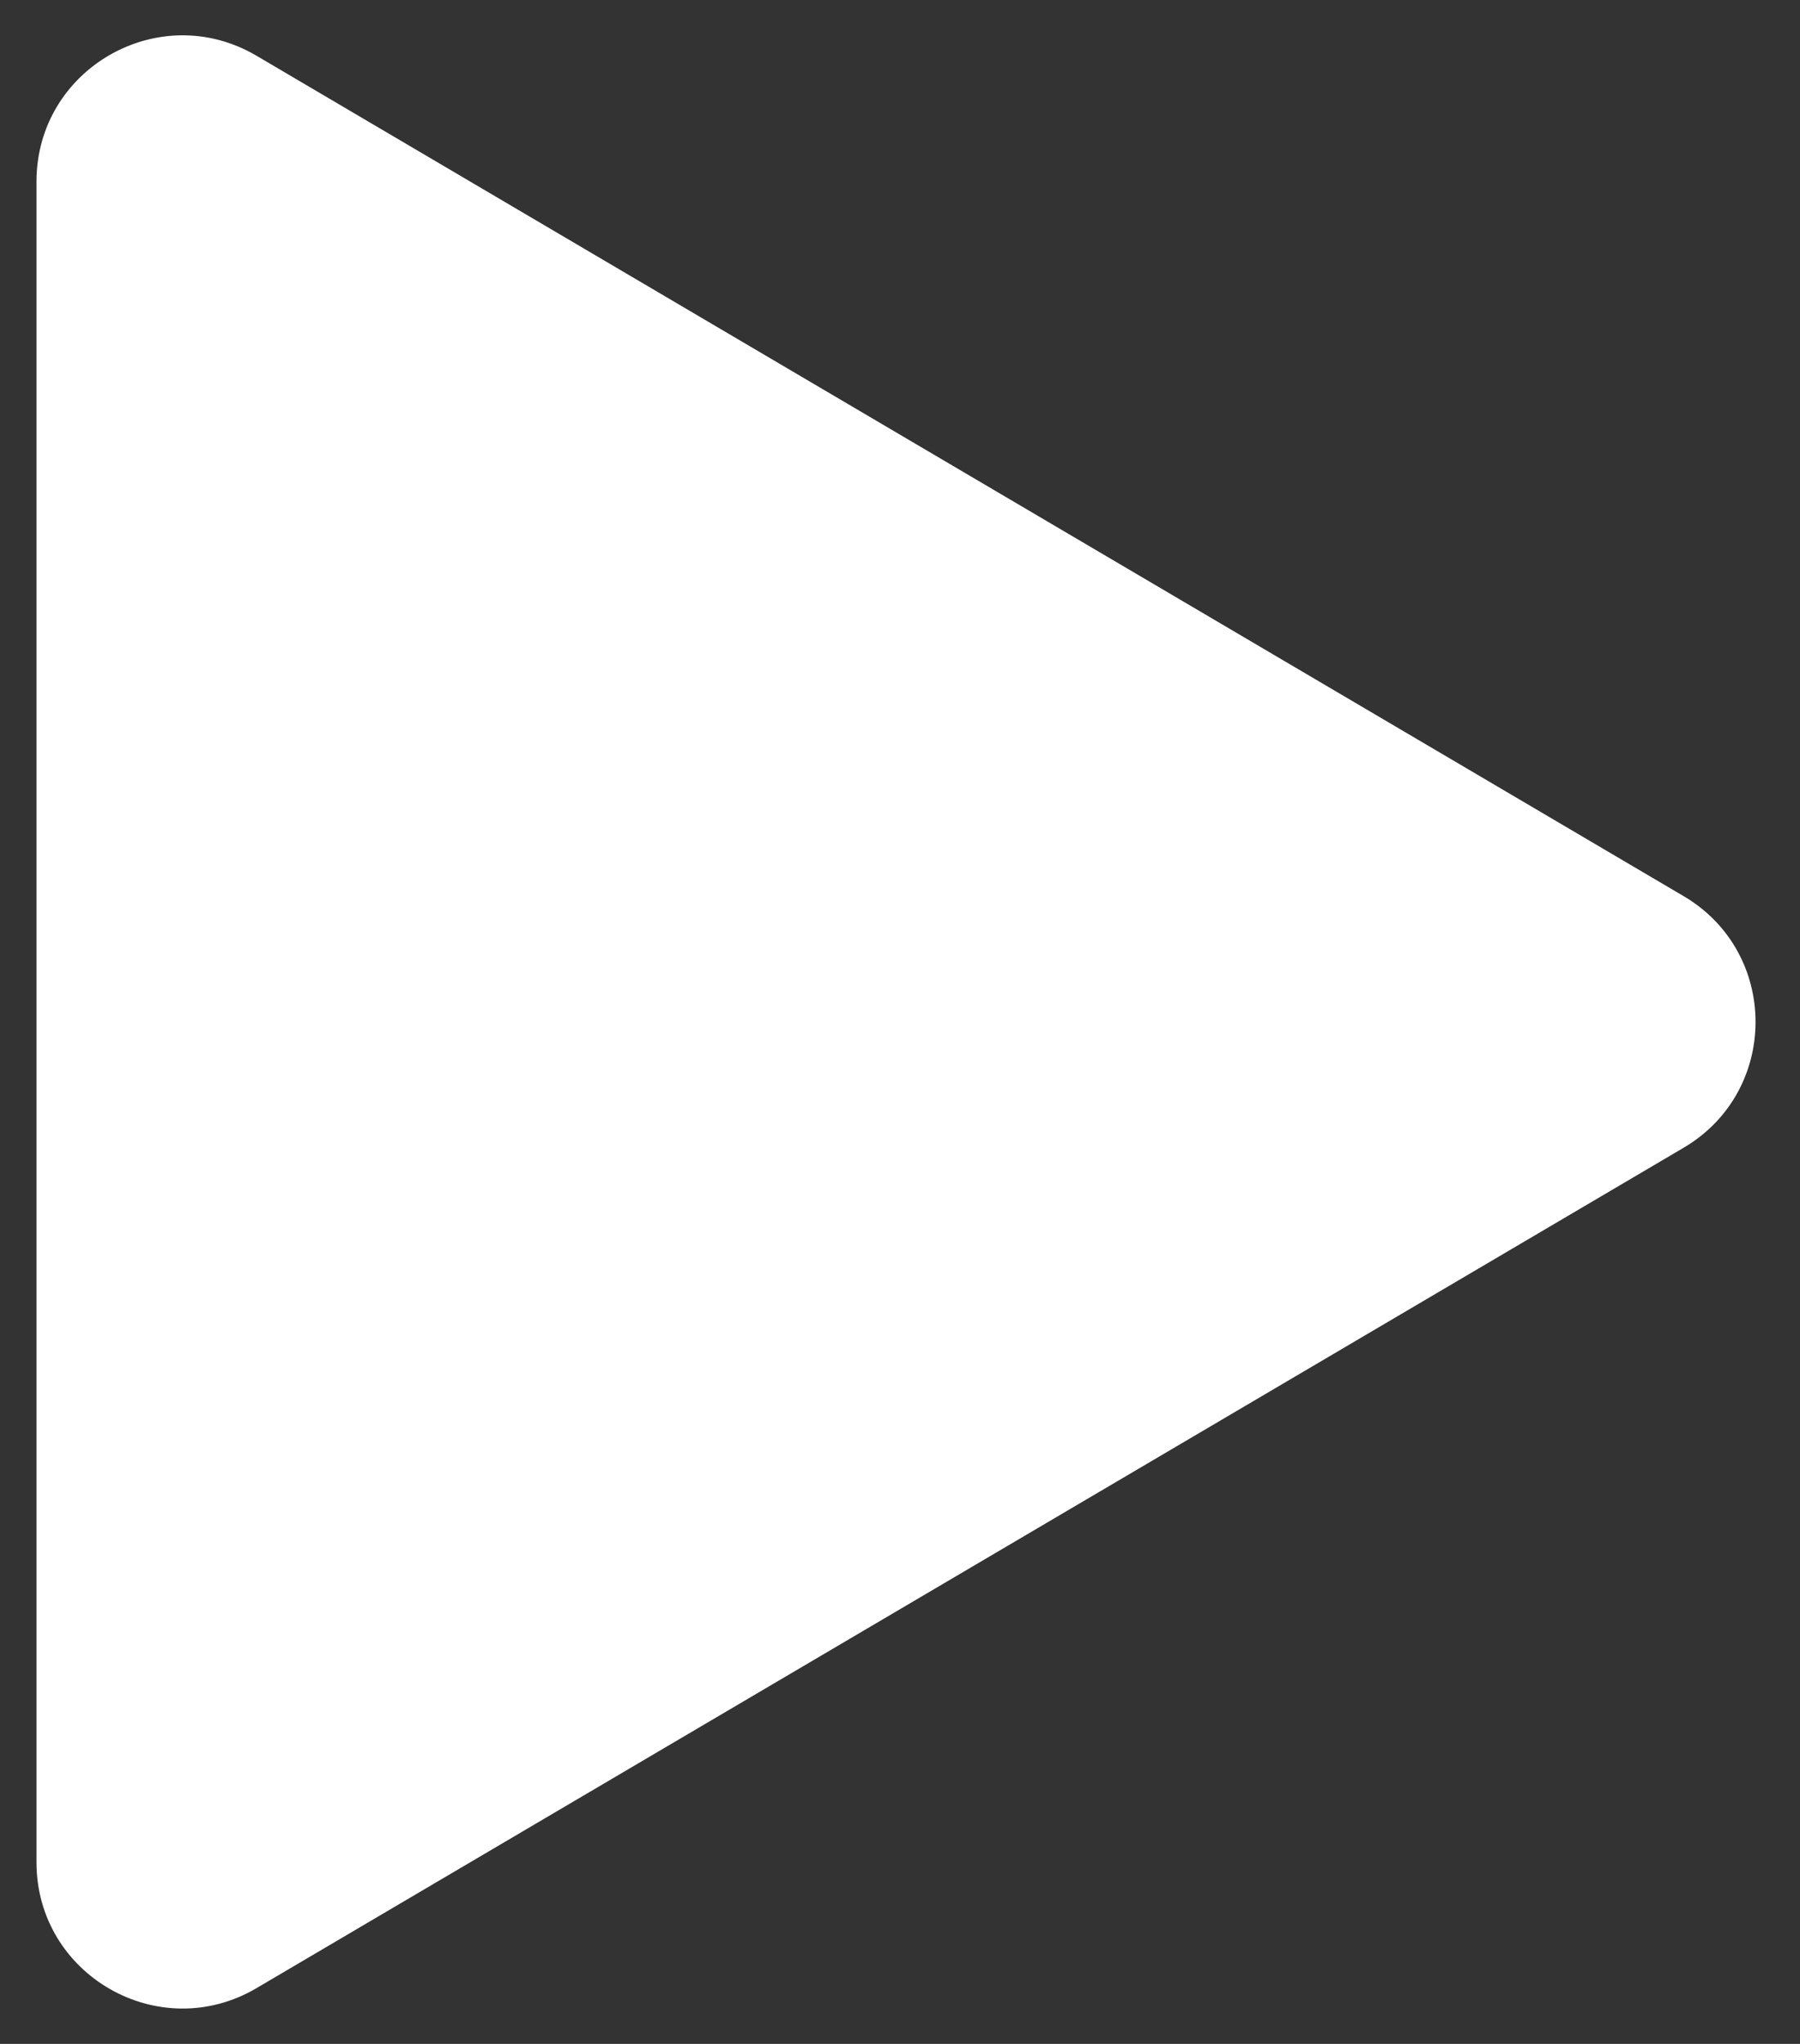 <?xml version="1.0" encoding="UTF-8"?> <svg xmlns="http://www.w3.org/2000/svg" width="37" height="42" viewBox="0 0 37 42" fill="none"><rect x="0" y="0" width="37" height="42" fill="#333333" stroke="none"/> <path d="M34.608 18.415C36.579 19.575 36.579 22.425 34.608 23.585L5.272 40.855C3.272 42.032 0.75 40.59 0.75 38.269L0.75 3.731C0.75 1.41 3.272 -0.032 5.272 1.145L34.608 18.415Z" fill="white"></path> </svg> 